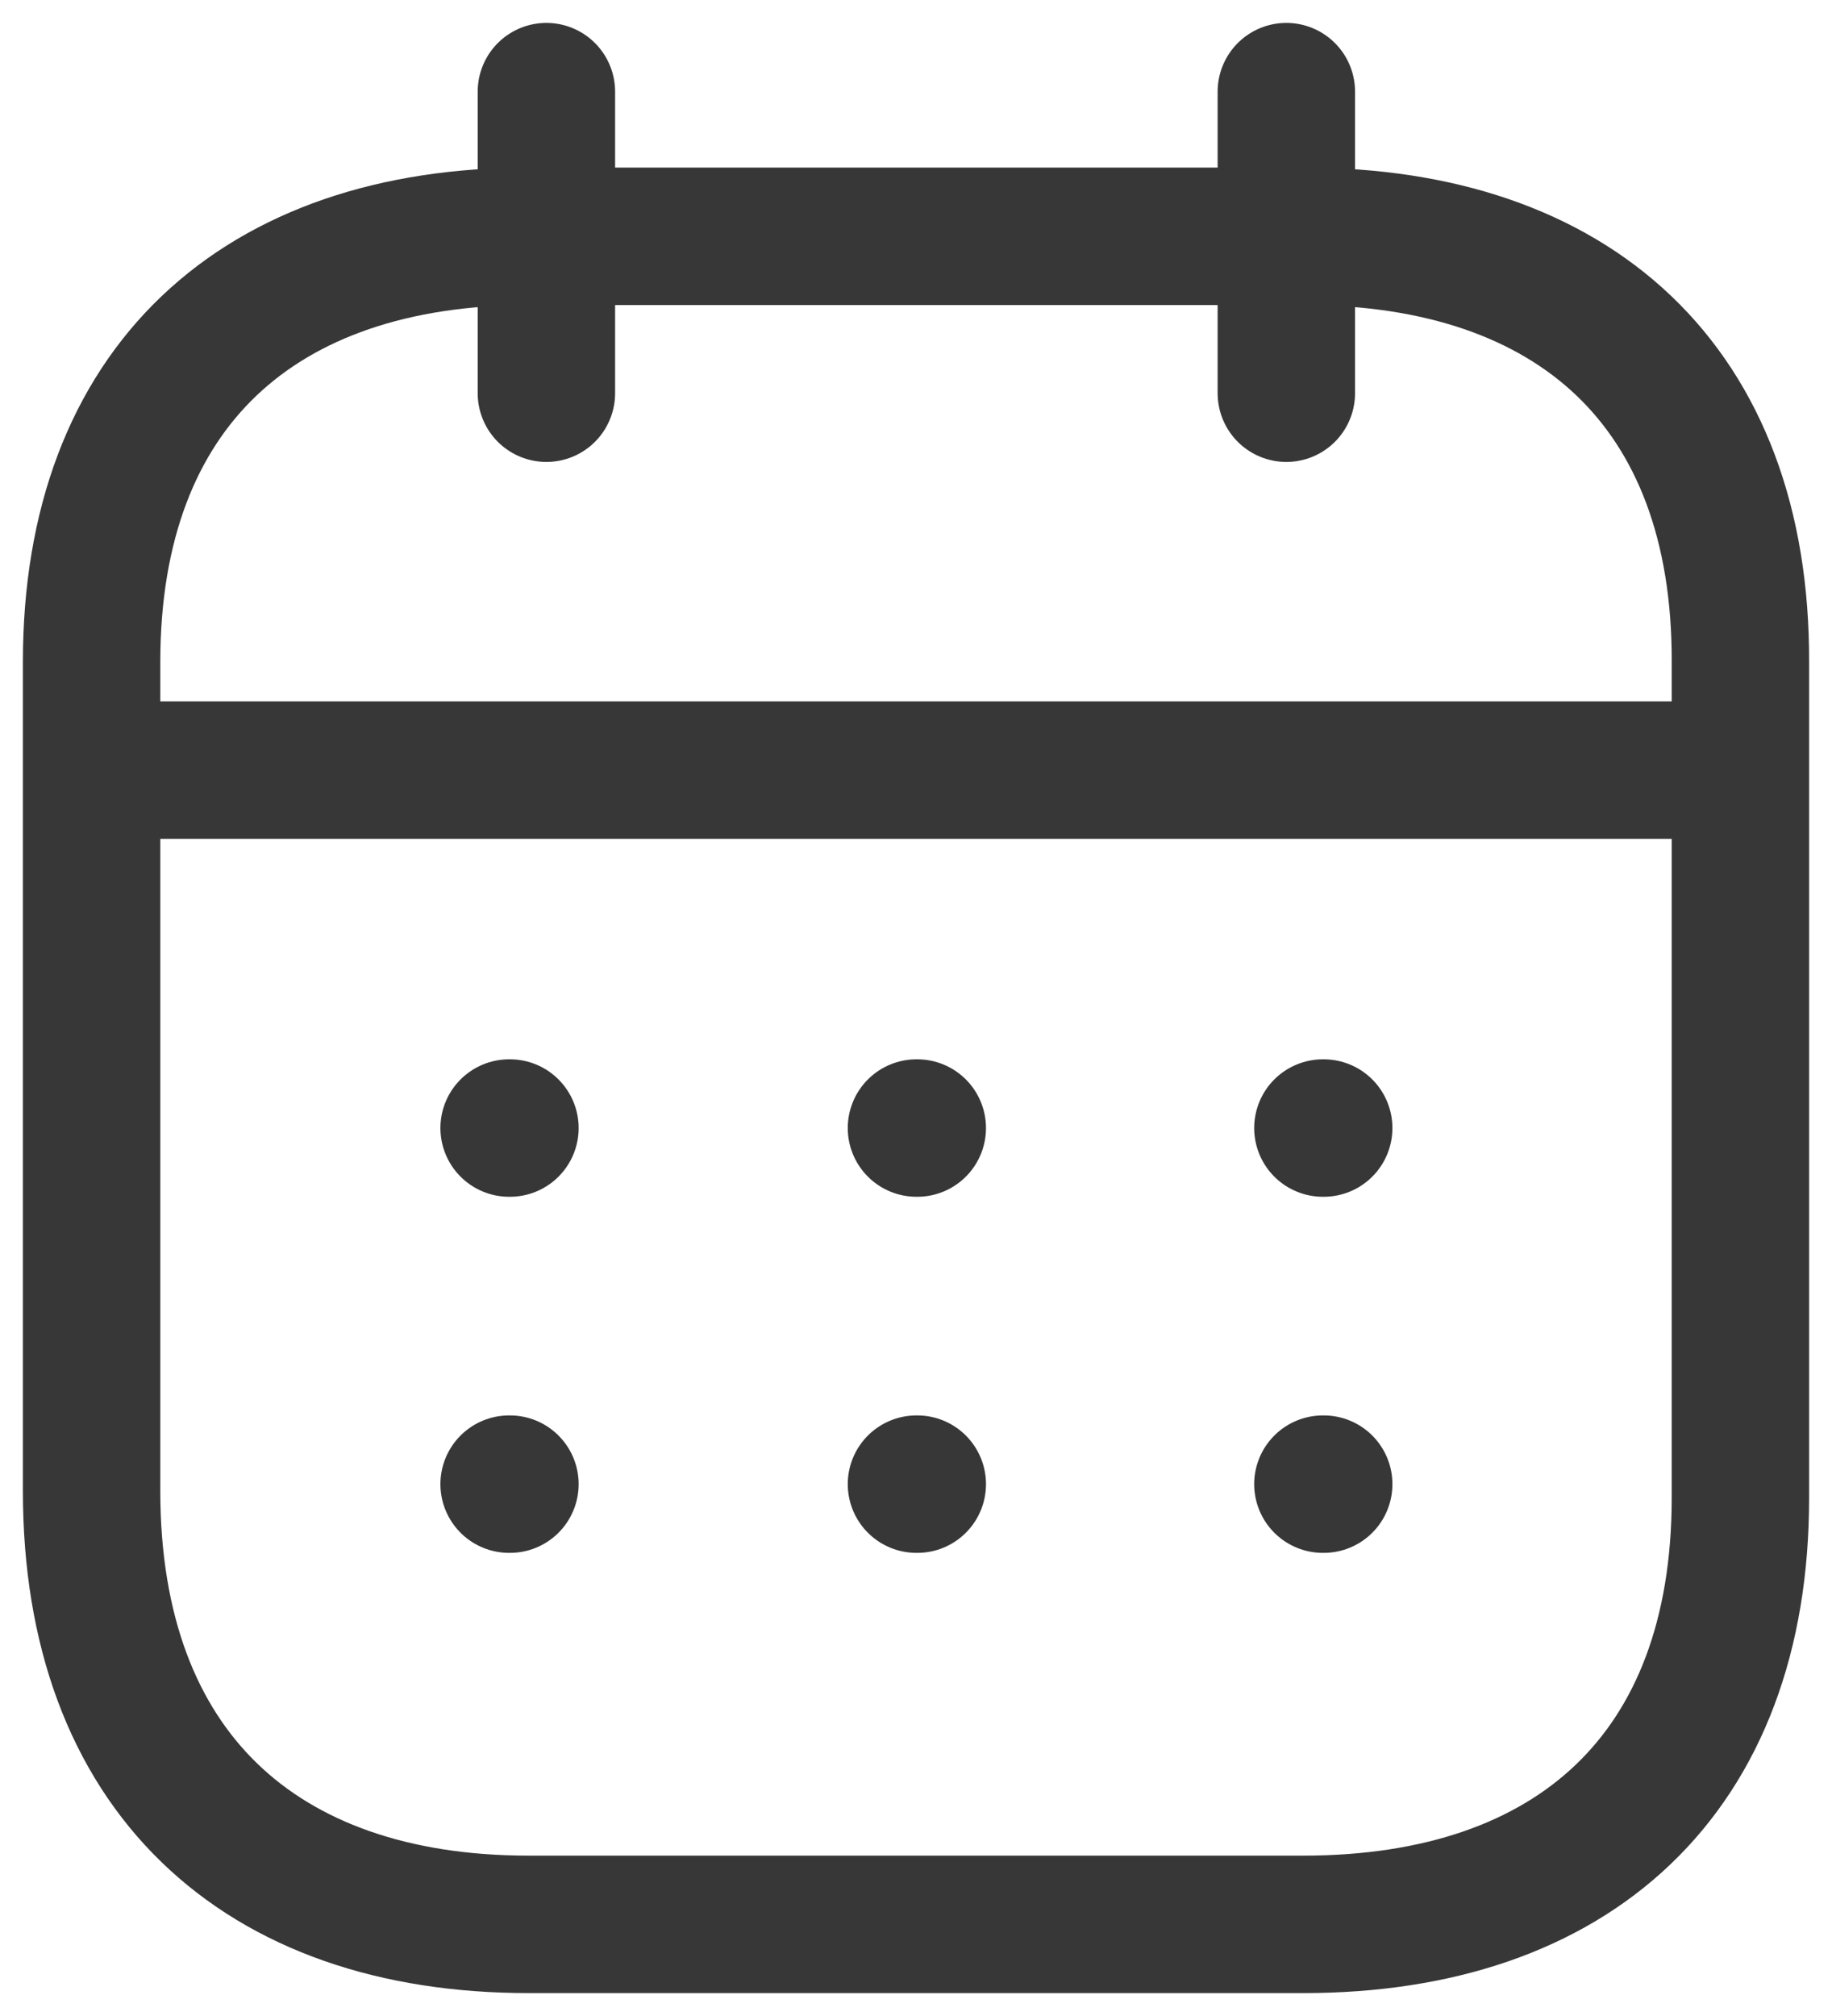 <svg xmlns="http://www.w3.org/2000/svg" width="20" height="22" viewBox="0 0 20 22" fill="none"><path d="M1.093 8.404H18.917" stroke="#373737" stroke-width="1.5" stroke-linecap="round" stroke-linejoin="round"></path><path d="M14.442 12.31H14.451" stroke="#373737" stroke-width="1.5" stroke-linecap="round" stroke-linejoin="round"></path><path d="M10.005 12.31H10.014" stroke="#373737" stroke-width="1.5" stroke-linecap="round" stroke-linejoin="round"></path><path d="M5.558 12.31H5.567" stroke="#373737" stroke-width="1.5" stroke-linecap="round" stroke-linejoin="round"></path><path d="M14.442 16.196H14.451" stroke="#373737" stroke-width="1.5" stroke-linecap="round" stroke-linejoin="round"></path><path d="M10.005 16.196H10.014" stroke="#373737" stroke-width="1.5" stroke-linecap="round" stroke-linejoin="round"></path><path d="M5.558 16.196H5.567" stroke="#373737" stroke-width="1.5" stroke-linecap="round" stroke-linejoin="round"></path><path d="M14.043 1V4.291" stroke="#373737" stroke-width="1.5" stroke-linecap="round" stroke-linejoin="round"></path><path d="M5.965 1V4.291" stroke="#373737" stroke-width="1.5" stroke-linecap="round" stroke-linejoin="round"></path><path fill-rule="evenodd" clip-rule="evenodd" d="M14.238 2.579H5.771C2.834 2.579 1 4.215 1 7.222V16.272C1 19.326 2.834 21 5.771 21H14.229C17.175 21 19 19.355 19 16.347V7.222C19.009 4.215 17.184 2.579 14.238 2.579Z" stroke="#373737" stroke-width="1.5" stroke-linecap="round" stroke-linejoin="round"></path></svg>